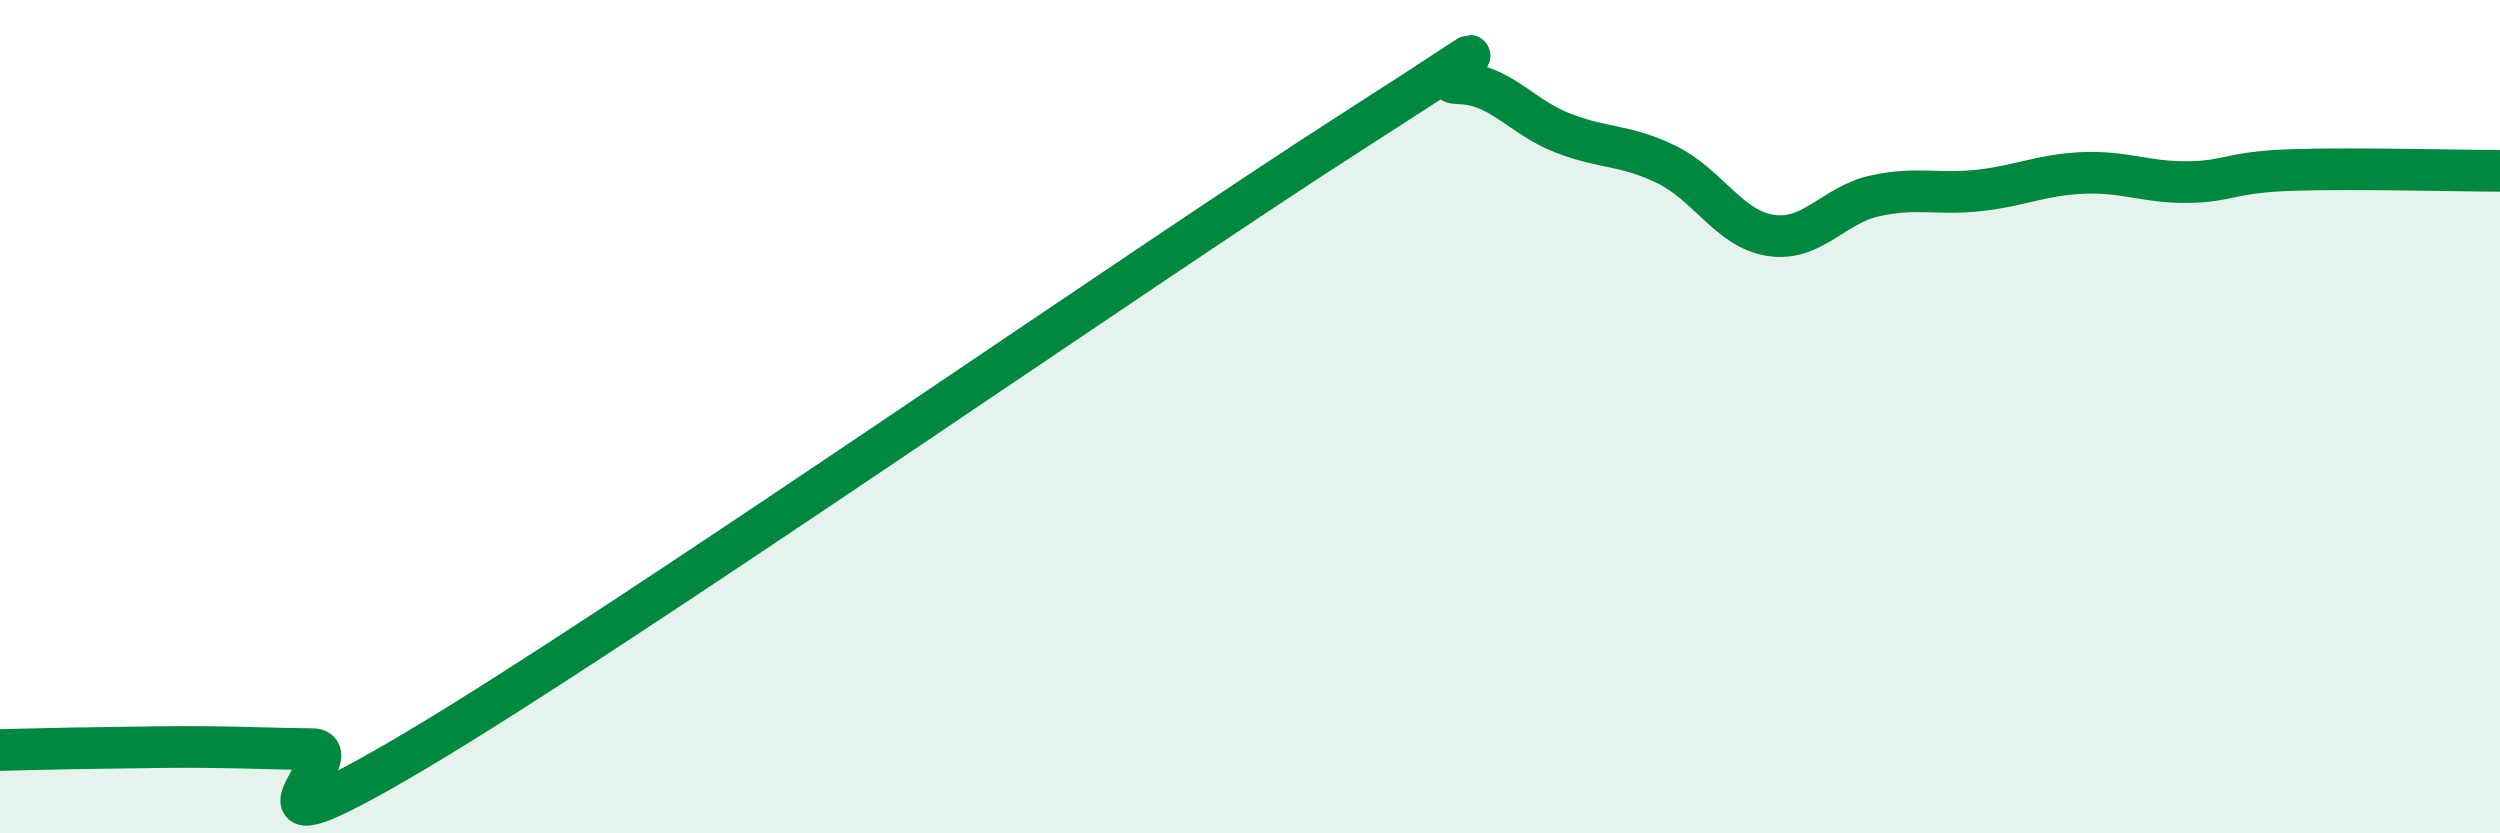 
    <svg width="60" height="20" viewBox="0 0 60 20" xmlns="http://www.w3.org/2000/svg">
      <path
        d="M 0,18 C 0.5,17.99 1.5,17.96 2.5,17.95 C 3.5,17.94 4,17.92 5,17.93 C 6,17.94 6.5,17.97 7.5,17.98 C 8.5,17.99 5,20.97 10,18 C 15,15.03 27.5,6.33 32.5,3.13 C 37.5,-0.07 34,1.99 35,2 C 36,2.01 36.5,2.8 37.5,3.19 C 38.5,3.58 39,3.46 40,3.95 C 41,4.44 41.5,5.5 42.5,5.65 C 43.5,5.8 44,4.92 45,4.7 C 46,4.48 46.5,4.68 47.5,4.57 C 48.5,4.46 49,4.19 50,4.15 C 51,4.11 51.5,4.38 52.5,4.37 C 53.5,4.36 53.5,4.13 55,4.08 C 56.5,4.03 59,4.1 60,4.1L60 20L0 20Z"
        fill="#008740"
        opacity="0.1"
        stroke-linecap="round"
        stroke-linejoin="round"
      />
      <path
        d="M 0,18 C 0.5,17.99 1.5,17.96 2.5,17.95 C 3.5,17.94 4,17.92 5,17.93 C 6,17.94 6.5,17.97 7.5,17.98 C 8.5,17.99 5,20.97 10,18 C 15,15.03 27.5,6.33 32.5,3.13 C 37.5,-0.07 34,1.99 35,2 C 36,2.01 36.5,2.8 37.5,3.19 C 38.5,3.58 39,3.46 40,3.95 C 41,4.44 41.5,5.5 42.5,5.65 C 43.5,5.8 44,4.92 45,4.7 C 46,4.48 46.5,4.68 47.5,4.57 C 48.5,4.46 49,4.19 50,4.15 C 51,4.11 51.5,4.38 52.5,4.37 C 53.5,4.36 53.5,4.13 55,4.08 C 56.5,4.03 59,4.1 60,4.1"
        stroke="#008740"
        stroke-width="1"
        fill="none"
        stroke-linecap="round"
        stroke-linejoin="round"
      />
    </svg>
  